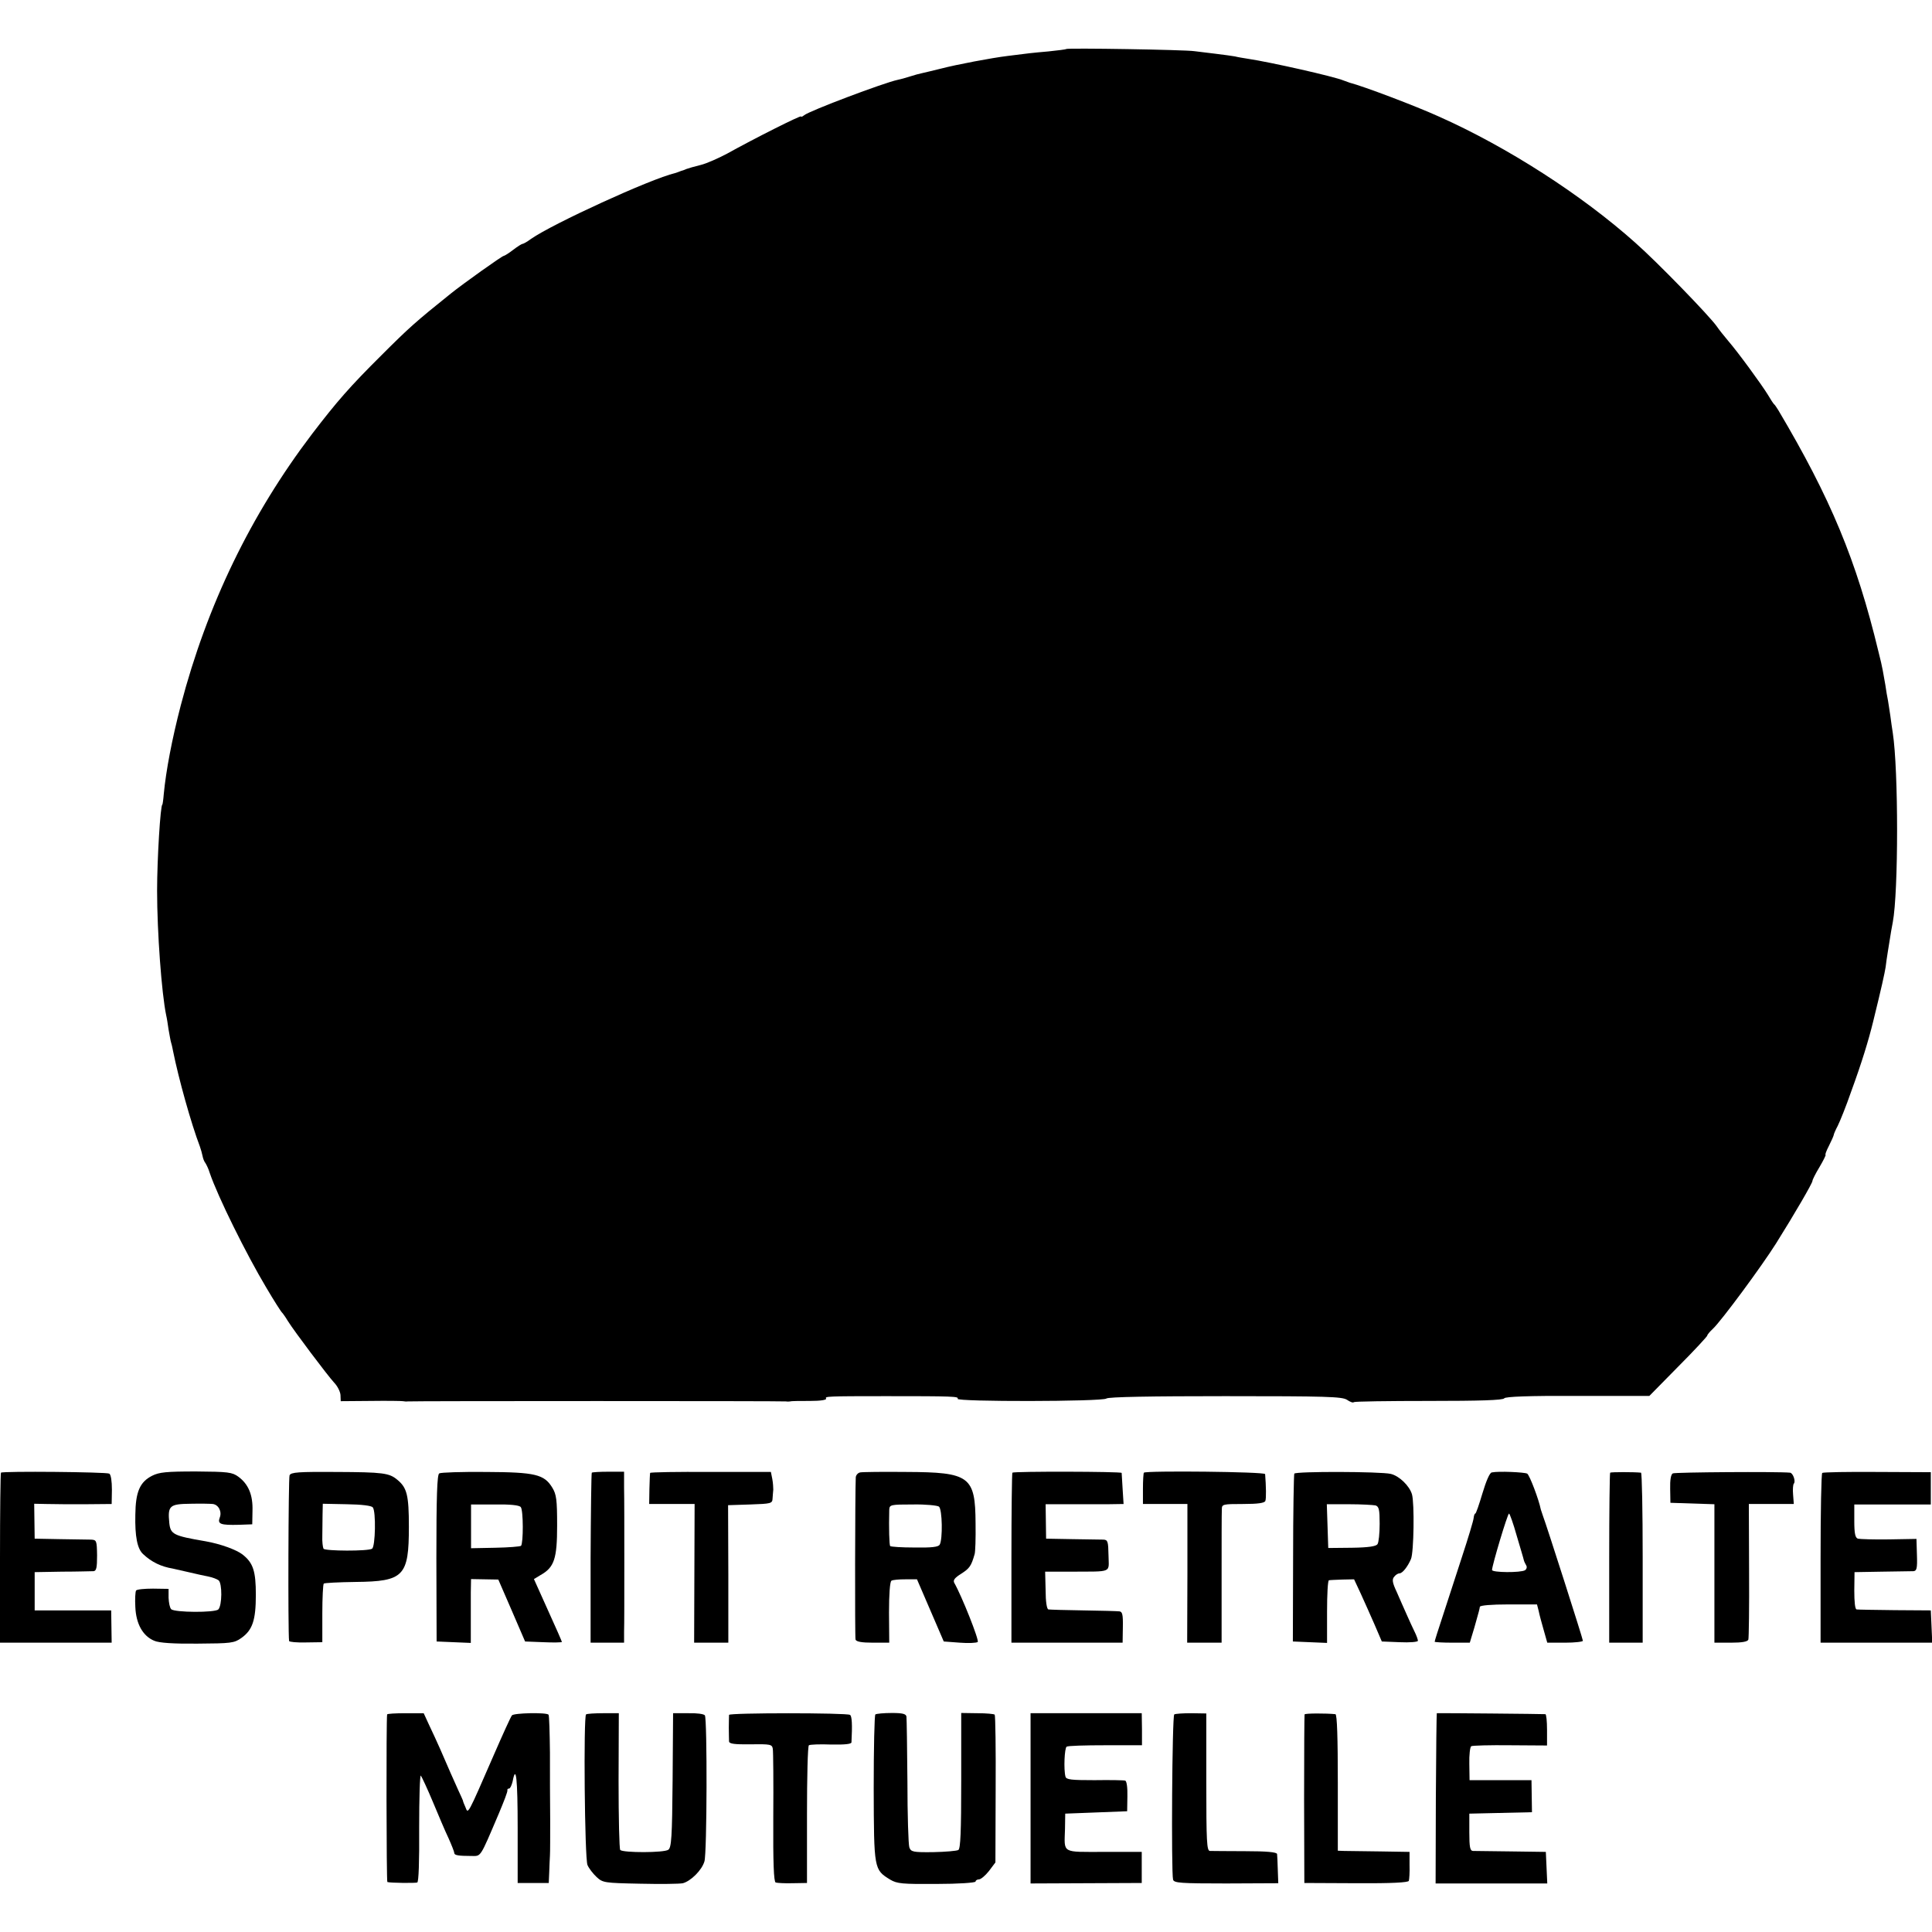 <?xml version="1.0" standalone="no"?>
<!DOCTYPE svg PUBLIC "-//W3C//DTD SVG 20010904//EN"
 "http://www.w3.org/TR/2001/REC-SVG-20010904/DTD/svg10.dtd">
<svg version="1.0" xmlns="http://www.w3.org/2000/svg"
 width="808pt" height="808pt" viewBox="0 0 808 808"
 preserveAspectRatio="xMidYMid meet">
<g transform="translate(0,808) scale(0.1,-0.1)"
fill="#000000" stroke="none">
<path d="M4459 7875 c-2 -2 -36 -6 -74 -10 -68 -6 -86 -8 -171 -19 -66 -8
-214 -36 -279 -53 -33 -8 -69 -17 -79 -19 -10 -2 -33 -8 -51 -14 -18 -6 -41
-12 -51 -14 -57 -12 -370 -130 -391 -148 -7 -6 -13 -8 -13 -5 0 6 -195 -92
-310 -156 -36 -19 -85 -41 -110 -47 -25 -6 -52 -14 -60 -17 -8 -4 -18 -7 -22
-8 -5 -2 -10 -4 -13 -5 -3 -1 -8 -3 -12 -4 -102 -24 -512 -212 -602 -275 -16
-12 -32 -21 -36 -21 -3 0 -21 -11 -39 -25 -18 -14 -36 -25 -39 -25 -7 0 -171
-117 -222 -158 -146 -117 -176 -144 -289 -257 -132 -131 -187 -194 -291 -330
-256 -337 -439 -715 -549 -1135 -37 -142 -62 -275 -71 -370 -2 -25 -5 -45 -6
-45 -8 0 -22 -228 -22 -360 0 -174 19 -430 38 -521 3 -12 7 -39 10 -60 4 -21
8 -47 11 -56 3 -9 6 -25 8 -35 23 -114 75 -301 112 -398 4 -11 9 -29 11 -39 2
-11 7 -24 12 -30 4 -6 13 -24 18 -41 34 -100 153 -340 236 -479 33 -56 63
-103 67 -106 3 -3 14 -18 24 -35 27 -43 164 -225 193 -257 14 -14 26 -38 27
-52 l1 -26 125 1 c69 1 130 0 135 -1 6 -1 15 -2 20 -1 14 2 1570 2 1581 0 5
-1 14 -1 19 0 6 2 43 2 83 2 43 0 70 4 67 10 -6 9 3 10 250 10 281 0 306 -1
300 -11 -8 -13 605 -12 622 1 7 7 189 10 497 10 423 0 488 -2 509 -15 13 -9
26 -14 29 -10 3 3 145 5 314 5 211 0 311 3 315 11 5 7 102 11 307 10 l300 0
121 123 c67 67 121 126 121 129 0 4 11 17 24 29 36 34 205 263 264 357 79 126
152 252 152 261 0 5 13 31 30 59 16 27 27 50 25 50 -3 0 3 17 14 38 10 20 19
40 20 45 0 4 8 22 17 39 9 18 35 82 56 143 44 120 73 215 92 293 36 146 48
202 52 227 2 17 6 45 9 63 14 88 17 106 21 125 24 127 24 636 0 792 -3 17 -7
48 -10 70 -3 22 -8 51 -10 65 -3 14 -8 43 -11 65 -9 54 -14 77 -18 95 -2 8 -7
29 -11 45 -92 382 -200 641 -419 1010 -7 11 -14 22 -18 25 -3 3 -15 21 -26 40
-28 45 -122 174 -165 224 -18 21 -40 49 -48 61 -30 43 -249 269 -341 350 -224
200 -535 400 -820 527 -99 45 -316 127 -374 142 -5 2 -17 6 -25 9 -40 17 -307
77 -400 91 -19 3 -44 7 -55 10 -11 2 -47 7 -80 11 -33 4 -73 9 -90 11 -38 6
-532 14 -536 9z"/>
<path d="M4 1921 c-2 -2 -4 -163 -4 -358 l0 -353 233 0 234 0 -1 67 -1 68
-160 0 -160 0 0 80 0 80 115 2 c63 0 122 2 131 2 12 1 15 14 15 66 -1 62 -2
65 -26 66 -14 0 -72 1 -130 2 l-105 2 -1 73 -1 73 51 -1 c28 -1 101 -1 162 -1
l111 1 1 60 c0 35 -4 63 -11 67 -12 7 -446 11 -453 4z"/>
<path d="M636 1908 c-51 -26 -69 -67 -70 -163 -2 -90 8 -143 33 -165 35 -33
75 -52 123 -60 4 -1 34 -8 66 -15 33 -8 71 -16 86 -19 15 -3 33 -10 40 -15 16
-13 15 -106 -1 -122 -14 -14 -183 -13 -197 1 -6 6 -10 27 -11 48 l0 37 -65 1
c-36 0 -68 -3 -71 -8 -3 -5 -5 -36 -3 -69 3 -70 31 -121 79 -141 20 -9 81 -13
181 -12 141 1 153 2 184 24 46 33 60 74 60 180 0 99 -11 134 -56 169 -26 20
-92 44 -154 55 -135 23 -147 29 -152 77 -7 72 1 79 89 80 43 1 85 0 93 -1 24
-3 39 -32 29 -57 -10 -27 3 -32 81 -30 l55 2 1 57 c2 66 -17 111 -59 142 -26
19 -43 21 -177 22 -125 0 -154 -3 -184 -18z"/>
<path d="M1211 1910 c-5 -11 -7 -653 -2 -693 1 -4 32 -7 70 -6 l69 1 0 120 c0
66 3 122 6 125 2 3 62 6 133 7 202 2 223 24 223 231 0 132 -8 163 -48 196 -34
29 -61 32 -255 33 -159 1 -190 -1 -196 -14z m348 -134 c14 -16 11 -165 -3
-173 -16 -11 -197 -10 -203 0 -3 6 -6 29 -5 53 0 24 1 64 1 89 l1 46 100 -2
c63 -1 103 -6 109 -13z"/>
<path d="M1837 1918 c-9 -5 -12 -97 -12 -355 l1 -348 71 -3 72 -3 0 78 c0 43
0 103 0 134 l1 55 57 -1 57 -1 56 -129 56 -130 77 -3 c42 -2 77 -1 77 1 0 2
-26 62 -59 134 l-58 129 28 17 c57 32 69 68 69 207 0 108 -3 130 -20 158 -34
56 -71 65 -278 66 -101 1 -189 -2 -195 -6z m341 -141 c11 -13 11 -151 1 -162
-4 -3 -52 -7 -108 -8 l-101 -2 0 91 0 92 99 0 c65 1 103 -3 109 -11z"/>
<path d="M2475 1921 c-2 -2 -4 -163 -5 -357 l0 -354 70 0 70 0 0 45 c1 25 1
155 1 290 0 135 0 275 -1 313 l0 67 -66 0 c-36 0 -67 -2 -69 -4z"/>
<path d="M2719 1920 c-1 -3 -2 -33 -3 -67 l-1 -63 95 0 95 0 -1 -290 -1 -290
72 0 71 0 0 288 -1 287 93 3 c87 3 92 4 93 25 1 12 2 29 3 37 0 8 -1 28 -4 44
l-6 30 -252 0 c-139 1 -252 -1 -253 -4z"/>
<path d="M3597 1922 c-9 -2 -17 -11 -18 -20 -3 -60 -4 -669 -1 -679 3 -9 26
-13 72 -13 l69 0 -1 126 c0 78 4 129 10 133 6 4 32 6 59 6 l48 0 56 -130 56
-130 67 -5 c37 -3 71 -1 75 3 7 7 -67 193 -98 247 -6 11 1 21 30 39 34 22 41
32 55 81 3 8 5 66 4 129 -1 197 -24 214 -290 215 -97 1 -184 0 -193 -2z m330
-143 c14 -12 16 -137 3 -159 -6 -10 -33 -13 -105 -12 -54 0 -99 3 -102 6 -4 4
-6 75 -4 152 1 21 6 22 98 22 54 1 103 -4 110 -9z"/>
<path d="M4234 1921 c-2 -2 -4 -163 -4 -358 l0 -353 233 0 232 0 1 65 c1 53
-2 65 -15 66 -9 1 -77 3 -151 4 -74 1 -140 3 -145 4 -7 0 -12 33 -12 79 l-2
79 107 0 c178 1 159 -7 158 68 -1 58 -3 65 -21 66 -11 0 -69 1 -130 2 l-110 2
-1 72 -1 72 96 0 c53 0 126 0 163 0 l67 1 -4 63 c-2 34 -4 64 -4 67 -1 6 -451
7 -457 1z"/>
<path d="M4784 1921 c-2 -2 -4 -33 -4 -68 l0 -63 93 0 93 0 0 -290 -1 -290 72
0 72 0 0 268 c0 147 0 277 1 290 0 21 4 22 89 22 62 0 90 4 93 13 4 10 3 62
-1 112 -1 10 -497 15 -507 6z"/>
<path d="M5413 1917 c-2 -4 -5 -164 -5 -355 l-1 -347 71 -3 72 -3 0 131 c0 71
3 131 8 131 4 1 29 2 56 3 l49 1 28 -60 c15 -33 41 -91 58 -130 l30 -70 75 -3
c42 -2 76 1 76 6 0 5 -6 22 -14 38 -8 16 -23 49 -34 74 -11 25 -30 67 -41 93
-18 38 -20 52 -10 63 6 8 16 14 22 14 12 0 34 27 48 60 12 28 15 234 4 271
-11 36 -54 77 -89 85 -43 10 -397 11 -403 1z m340 -133 c14 -5 17 -17 17 -77
0 -40 -4 -78 -9 -85 -6 -9 -37 -14 -107 -15 l-99 -1 -3 92 -3 91 93 0 c51 0
101 -3 111 -5z"/>
<path d="M6239 1922 c-9 -1 -24 -37 -39 -87 -14 -47 -27 -85 -30 -85 -3 0 -6
-9 -7 -19 -1 -11 -23 -84 -49 -163 -25 -79 -62 -189 -80 -246 -19 -57 -34
-105 -34 -108 0 -2 33 -4 74 -4 l73 0 19 63 c20 71 21 74 23 87 1 6 48 10 120
10 l119 0 7 -27 c3 -16 13 -52 21 -80 l15 -53 75 0 c41 0 74 4 74 8 0 8 -154
489 -167 522 -3 8 -7 20 -9 27 -8 41 -47 144 -57 150 -11 6 -120 11 -148 5z
m104 -264 c15 -51 29 -97 30 -103 1 -5 6 -15 10 -22 4 -6 2 -15 -5 -20 -18
-11 -138 -10 -138 1 0 19 65 236 71 236 3 0 18 -42 32 -92z"/>
<path d="M6734 1921 c-2 -2 -4 -163 -4 -358 l0 -353 70 0 70 0 0 355 c0 195
-3 355 -7 356 -29 3 -125 3 -129 0z"/>
<path d="M6996 1918 c-8 -4 -12 -28 -11 -65 l1 -58 92 -3 92 -3 0 -289 0 -290
69 0 c46 0 70 4 73 13 2 6 4 137 3 290 l-1 277 94 0 94 0 -3 40 c-2 21 0 42 3
45 9 9 -3 45 -16 46 -53 5 -480 2 -490 -3z"/>
<path d="M7621 1920 c-4 -3 -7 -164 -7 -357 l0 -353 233 0 234 0 -3 68 -3 67
-150 1 c-82 1 -155 2 -160 3 -7 0 -10 32 -10 79 l1 77 115 2 c63 1 122 2 131
2 14 1 17 11 15 68 l-2 67 -115 -2 c-63 -1 -122 1 -130 3 -11 4 -15 21 -15 74
l0 69 160 0 160 0 0 68 0 67 -223 1 c-123 1 -227 -1 -231 -4z"/>
<path d="M1619 910 c-4 -22 -3 -700 1 -701 12 -4 116 -5 125 -2 6 2 9 86 8
229 0 124 3 222 7 218 4 -5 27 -54 50 -109 23 -55 52 -124 66 -153 13 -29 24
-57 24 -62 0 -9 18 -12 70 -12 43 0 35 -13 116 177 21 50 38 93 36 98 -1 4 2
7 7 7 5 0 11 14 15 30 14 74 21 13 21 -197 l0 -228 65 0 65 0 2 45 c1 25 2 56
3 70 1 14 1 81 1 150 -1 69 -1 195 -1 280 -1 85 -3 156 -6 159 -10 10 -145 7
-153 -3 -5 -6 -39 -81 -76 -166 -111 -255 -107 -247 -118 -219 -6 13 -11 26
-11 29 -1 3 -9 21 -18 40 -18 39 -45 101 -77 175 -12 28 -33 72 -46 100 l-23
50 -76 0 c-42 0 -76 -2 -77 -5z"/>
<path d="M2451 910 c-11 -8 -6 -602 6 -630 6 -14 23 -36 38 -50 26 -24 32 -25
181 -28 86 -2 166 -1 180 2 33 9 79 54 90 91 11 33 12 594 2 611 -4 6 -35 10
-70 9 l-63 0 -2 -280 c-2 -239 -5 -282 -18 -291 -17 -13 -189 -13 -201 -1 -4
4 -7 134 -7 289 l1 283 -65 0 c-35 0 -68 -2 -72 -5z"/>
<path d="M3049 908 c0 -5 -1 -28 -1 -53 0 -25 1 -51 1 -58 1 -10 23 -13 90
-12 83 1 90 0 93 -19 2 -12 3 -141 2 -288 -1 -187 2 -268 10 -271 6 -2 38 -4
71 -3 l60 1 0 285 c0 157 3 288 8 291 4 3 46 5 93 3 58 -1 84 2 85 9 4 74 2
110 -6 115 -14 9 -505 9 -506 0z"/>
<path d="M3661 910 c-4 -3 -7 -142 -7 -310 1 -339 1 -339 69 -381 29 -17 49
-19 195 -18 90 0 162 5 162 10 0 5 7 9 14 9 8 0 27 16 42 35 l27 36 1 305 c1
168 -1 309 -4 313 -3 3 -35 6 -72 6 l-68 1 0 -283 c0 -214 -3 -284 -12 -290
-7 -4 -55 -8 -105 -9 -85 -1 -93 1 -100 20 -4 12 -8 136 -8 276 -1 140 -3 262
-4 270 -1 12 -15 16 -61 16 -34 0 -64 -3 -69 -6z"/>
<path d="M4310 559 l0 -356 233 1 232 1 0 65 0 65 -158 0 c-179 0 -166 -8
-163 95 l1 65 130 5 129 5 1 62 c1 37 -3 64 -9 66 -6 2 -64 3 -129 2 -96 0
-118 2 -121 15 -8 30 -4 120 5 125 5 4 78 6 162 6 l153 0 0 67 -1 67 -232 0
-233 0 0 -356z"/>
<path d="M4911 910 c-9 -5 -13 -660 -5 -691 4 -14 31 -16 222 -16 l218 1 -2
55 c-1 31 -2 61 -3 67 -1 8 -43 12 -133 12 -73 0 -140 1 -148 1 -13 1 -15 39
-15 288 l0 287 -63 1 c-34 0 -66 -2 -71 -5z"/>
<path d="M5456 910 c-1 -3 -2 -162 -2 -355 l1 -350 217 -1 c149 -1 218 3 220
10 2 6 4 36 3 66 l0 55 -122 2 c-68 1 -135 2 -151 2 l-27 1 0 285 c0 185 -3
285 -10 286 -38 4 -127 4 -129 -1z"/>
<path d="M6009 915 c-1 0 -3 -160 -4 -356 l-1 -356 233 0 234 0 -3 66 -3 66
-145 2 c-80 1 -152 2 -160 2 -12 1 -15 16 -15 78 l0 78 131 3 131 3 -1 67 -1
67 -130 0 -129 0 -1 68 c-1 37 3 71 8 74 5 3 79 5 163 4 l154 -1 0 65 c0 36
-3 66 -7 66 -6 1 -447 5 -454 4z"/>
</g>
</svg>
